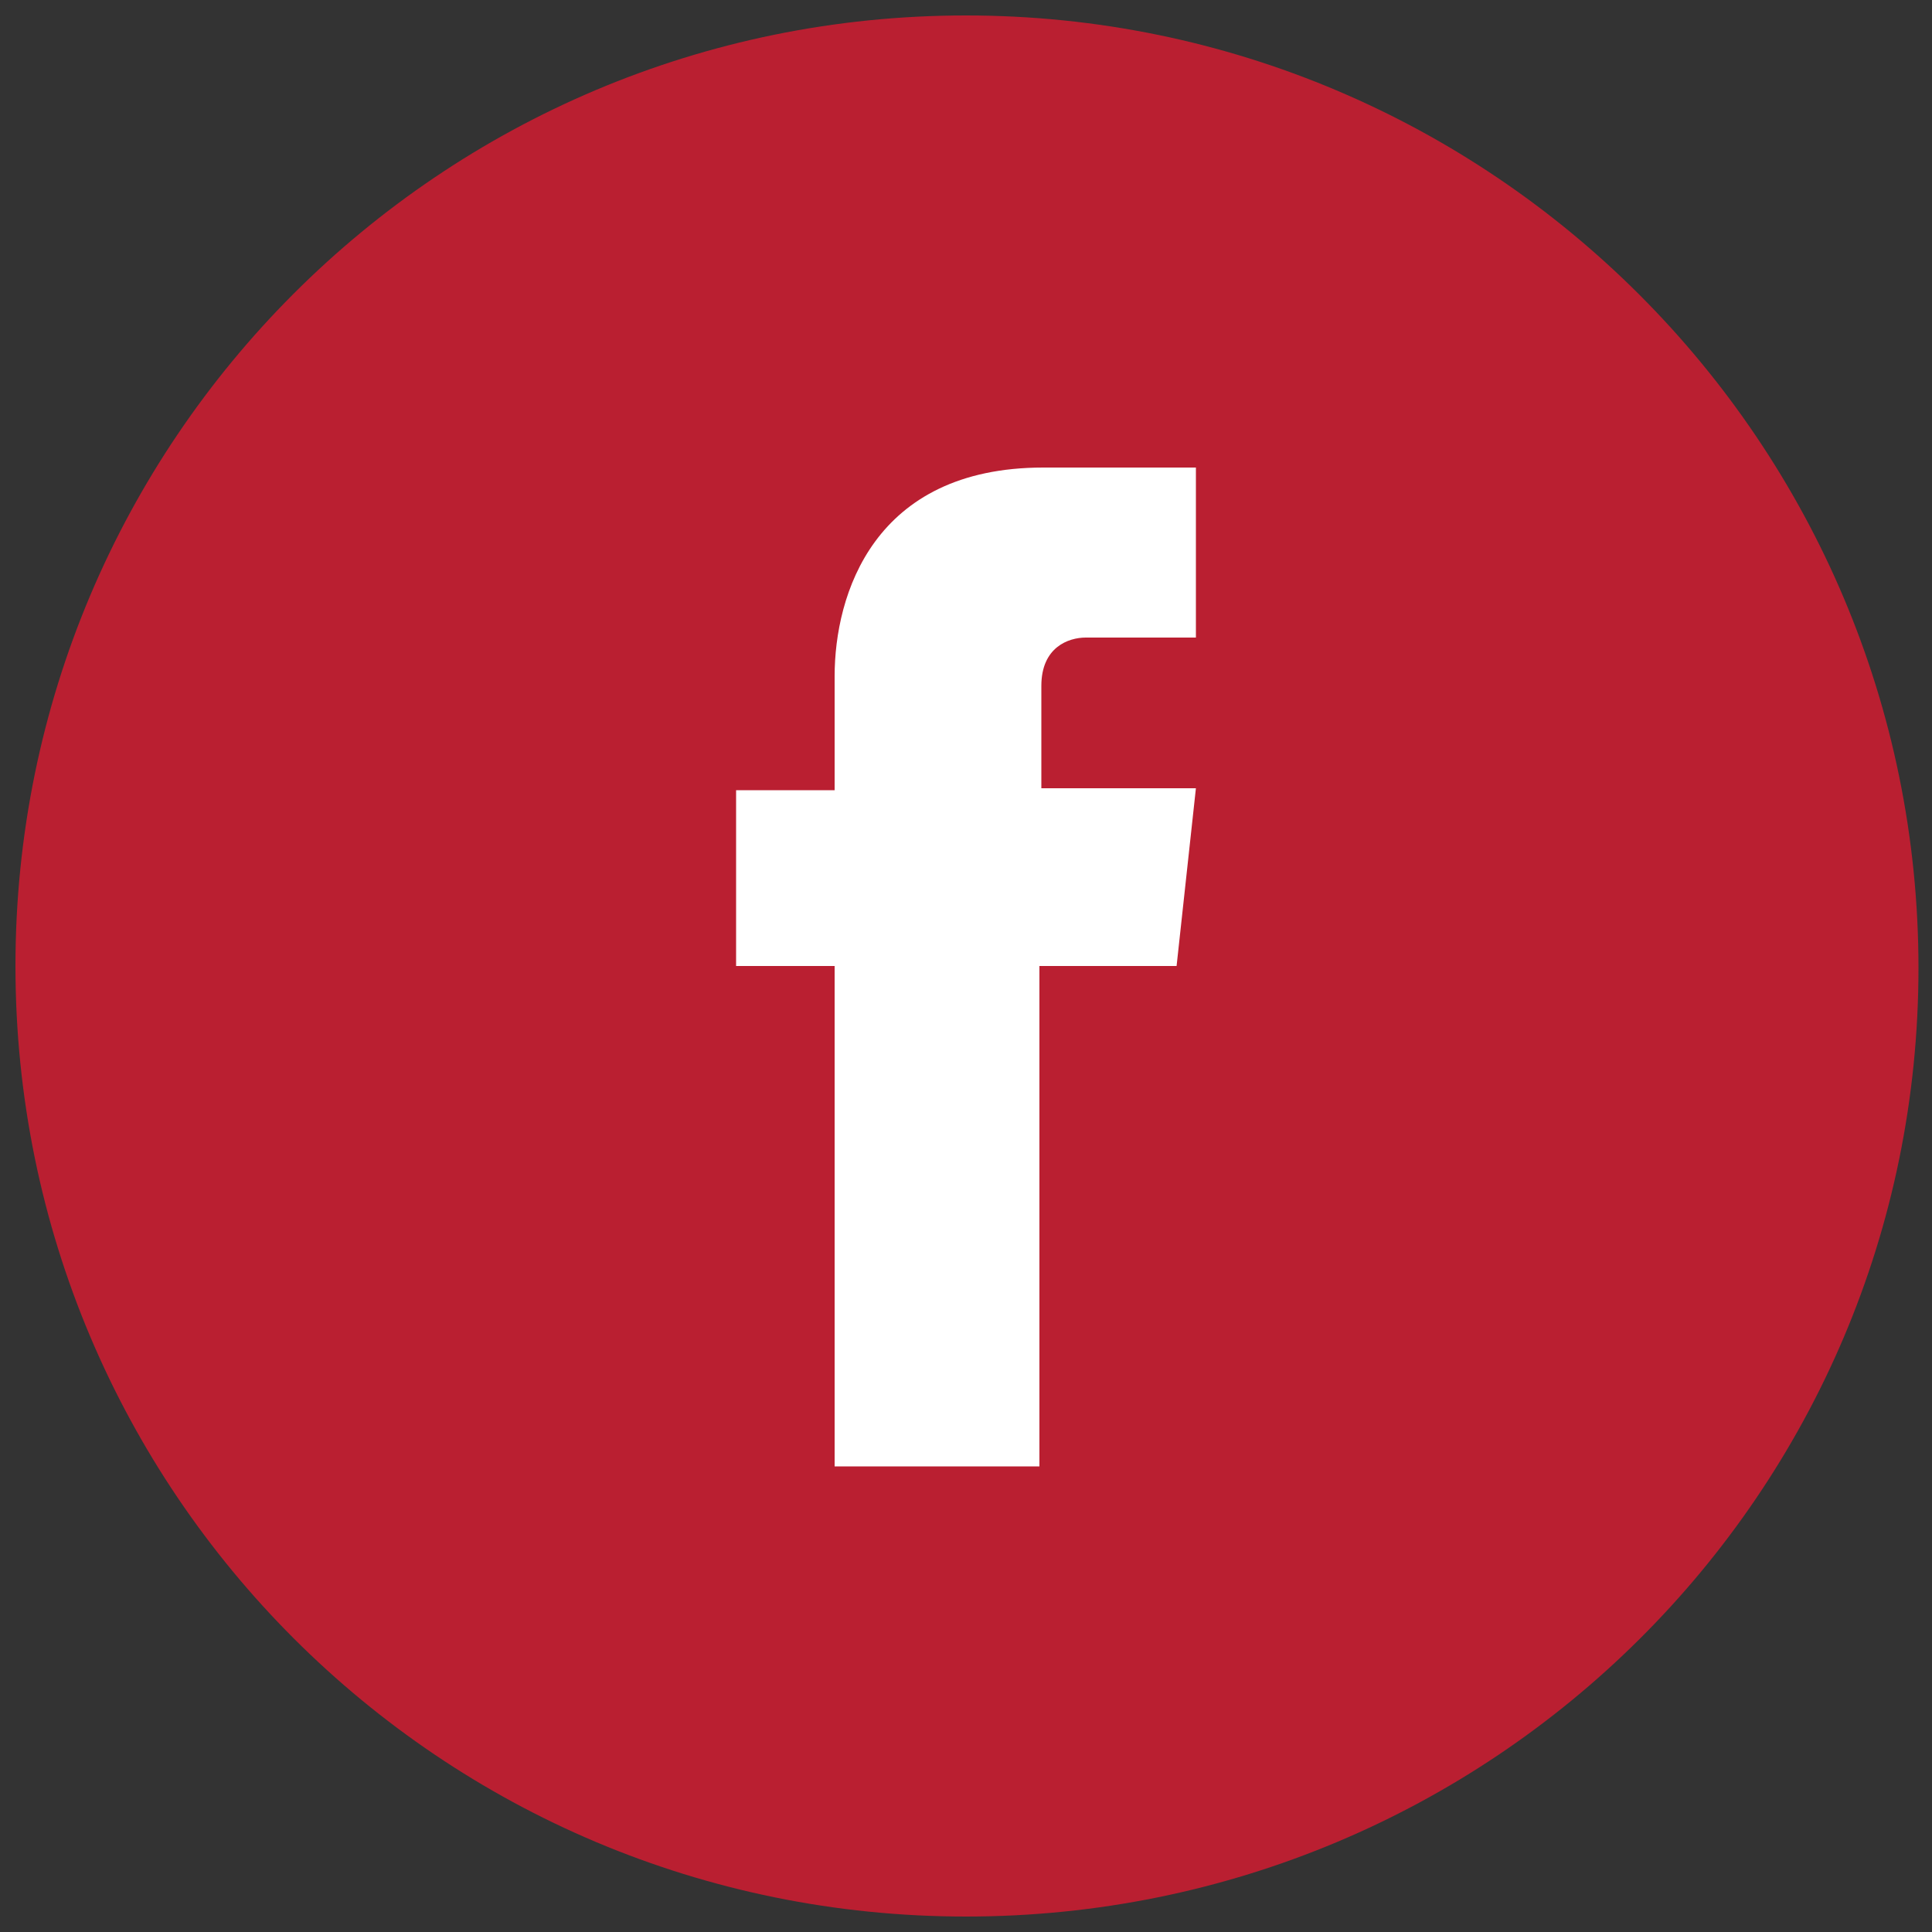 <?xml version="1.0" encoding="utf-8"?>
<!-- Generator: Adobe Illustrator 21.0.2, SVG Export Plug-In . SVG Version: 6.00 Build 0)  -->
<svg version="1.1" xmlns="http://www.w3.org/2000/svg" xmlns:xlink="http://www.w3.org/1999/xlink" x="0px" y="0px"
	 viewBox="0 0 100 100" style="enable-background:new 0 0 100 100;" xml:space="preserve">
<rect x="0" y="0" width="100" height="100" fill="#333333" stroke="none"/>
<style type="text/css">
	.st0{fill:#BA1F31;}
	.st1{display:none;}
	.st2{display:inline;fill:#FFFFFF;}
	.st3{display:inline;}
	.st4{fill:#FFFFFF;}
</style>
<g id="Layer_1">
	<g>
		<path class="st0" d="M50,0.8c27.2,0,49.3,22.1,49.3,49.3S77.2,99.2,50,99.2S0.8,77.2,0.8,50S22.8,0.8,50,0.8z"/>
	</g>
</g>
<g id="Layer_4" class="st1">
	<path class="st2" d="M27,71.5h9.2V40.8H27V71.5z M62.9,39.7c-4.5,0-8.5,1.6-11.3,5.2v-4.3h-9.3v30.8h9.3V54.8c0-3.5,3.2-7,7.3-7
		s5,3.4,5,6.9v16.8h9.2V54.1C73.1,42,67.4,39.7,62.9,39.7z M31.5,37.7c2.5,0,4.6-2.1,4.6-4.6s-2.1-4.6-4.6-4.6s-4.6,2.1-4.6,4.6
		S29,37.7,31.5,37.7z"/>
</g>
<g id="Layer_2" class="st1">
	<g class="st3">
		<g>
			<path class="st4" d="M71.4,70.4c1.2,0,2.2-0.4,3-1.1L59.7,54.5c-0.4,0.3-0.7,0.5-1,0.7c-1.1,0.8-2,1.4-2.7,1.9
				c-0.7,0.5-1.6,0.9-2.7,1.4c-1.1,0.5-2.2,0.7-3.2,0.7h0h0c-1,0-2.1-0.2-3.2-0.7c-1.1-0.5-2.1-0.9-2.7-1.4
				c-0.7-0.5-1.6-1.1-2.7-1.9c-0.3-0.2-0.6-0.5-1-0.7L25.6,69.3c0.9,0.8,1.9,1.1,3,1.1H71.4z"/>
			<path class="st4" d="M26.9,45.3c-1.1-0.7-2.1-1.6-2.9-2.5v22.4l13-13C34.4,50.4,31,48.1,26.9,45.3z"/>
			<path class="st4" d="M73.1,45.3c-4,2.7-7.3,5-10.1,6.9l13,13V42.7C75.2,43.7,74.2,44.5,73.1,45.3z"/>
			<path class="st4" d="M71.4,29.6H28.6c-1.5,0-2.6,0.5-3.4,1.5c-0.8,1-1.2,2.3-1.2,3.8c0,1.2,0.5,2.5,1.6,4
				c1.1,1.4,2.2,2.5,3.4,3.4c0.7,0.5,2.6,1.8,6,4.1c1.8,1.2,3.3,2.3,4.7,3.2c1.1,0.8,2.1,1.5,2.9,2c0.1,0.1,0.2,0.2,0.4,0.3
				c0.2,0.2,0.5,0.3,0.8,0.6c0.6,0.5,1.2,0.8,1.6,1.1c0.4,0.3,0.9,0.6,1.5,0.9c0.6,0.3,1.1,0.6,1.7,0.8c0.5,0.2,1,0.3,1.5,0.3h0h0
				c0.4,0,0.9-0.1,1.5-0.3c0.5-0.2,1.1-0.4,1.7-0.8c0.6-0.3,1.1-0.7,1.5-0.9c0.4-0.3,0.9-0.6,1.6-1.1c0.3-0.2,0.6-0.4,0.8-0.6
				c0.2-0.1,0.3-0.2,0.4-0.3c0.6-0.4,1.6-1.1,2.9-2c2.4-1.7,6-4.1,10.6-7.4c1.4-1,2.6-2.2,3.5-3.6c0.9-1.4,1.4-2.9,1.4-4.4
				c0-1.3-0.5-2.4-1.4-3.3C73.7,30,72.6,29.6,71.4,29.6z"/>
		</g>
	</g>
</g>
<g id="Layer_3" class="st1">
	<g class="st3">
		<path class="st4" d="M73.1,51c-0.9-2.1-3.4-3-5.4-2.1l-2,0.9l-5.1-11.3l2-0.9c2.1-0.9,3-3.4,2.1-5.4c-0.9-2.1-3.4-3-5.4-2.1
			l-2,0.9l-0.9-2c-0.9-2.1-3.4-3-5.4-2.1c-2.1,0.9-3,3.4-2.1,5.4l0.9,2l-11.3,5.1l-0.9-2c-0.9-2.1-3.4-3-5.4-2.1
			c-2.1,0.9-3,3.4-2.1,5.4l0.9,2l-2,0.9c-2.1,0.9-3,3.4-2.1,5.4c0.9,2.1,3.4,3,5.4,2.1l2-0.9l5.1,11.3l-2,0.9
			c-2.1,0.9-3,3.4-2.1,5.4c0.9,2.1,3.4,3,5.4,2.1l2-0.9l0.9,2c0.9,2.1,3.4,3,5.4,2.1c2.1-0.9,3-3.4,2.1-5.4l-0.9-2l11.3-5.1l0.9,2
			c0.9,2.1,3.4,3,5.4,2.1c2.1-0.9,3-3.4,2.1-5.4l-0.9-2l2-0.9C73.1,55.5,74.1,53,73.1,51z M46.9,58.2l-5.1-11.3l11.3-5.1l5.1,11.3
			L46.9,58.2z"/>
	</g>
</g>
<g id="Layer_5">
	<path class="st4" d="M60.9,50h-7.1v25.9H43.2V50h-5.1v-9.1h5.1V35c0-4.2,2-10.8,10.8-10.8l7.9,0v8.8h-5.7c-0.9,0-2.3,0.5-2.3,2.5
		v5.3h8L60.9,50z"/>
</g>
</svg>
